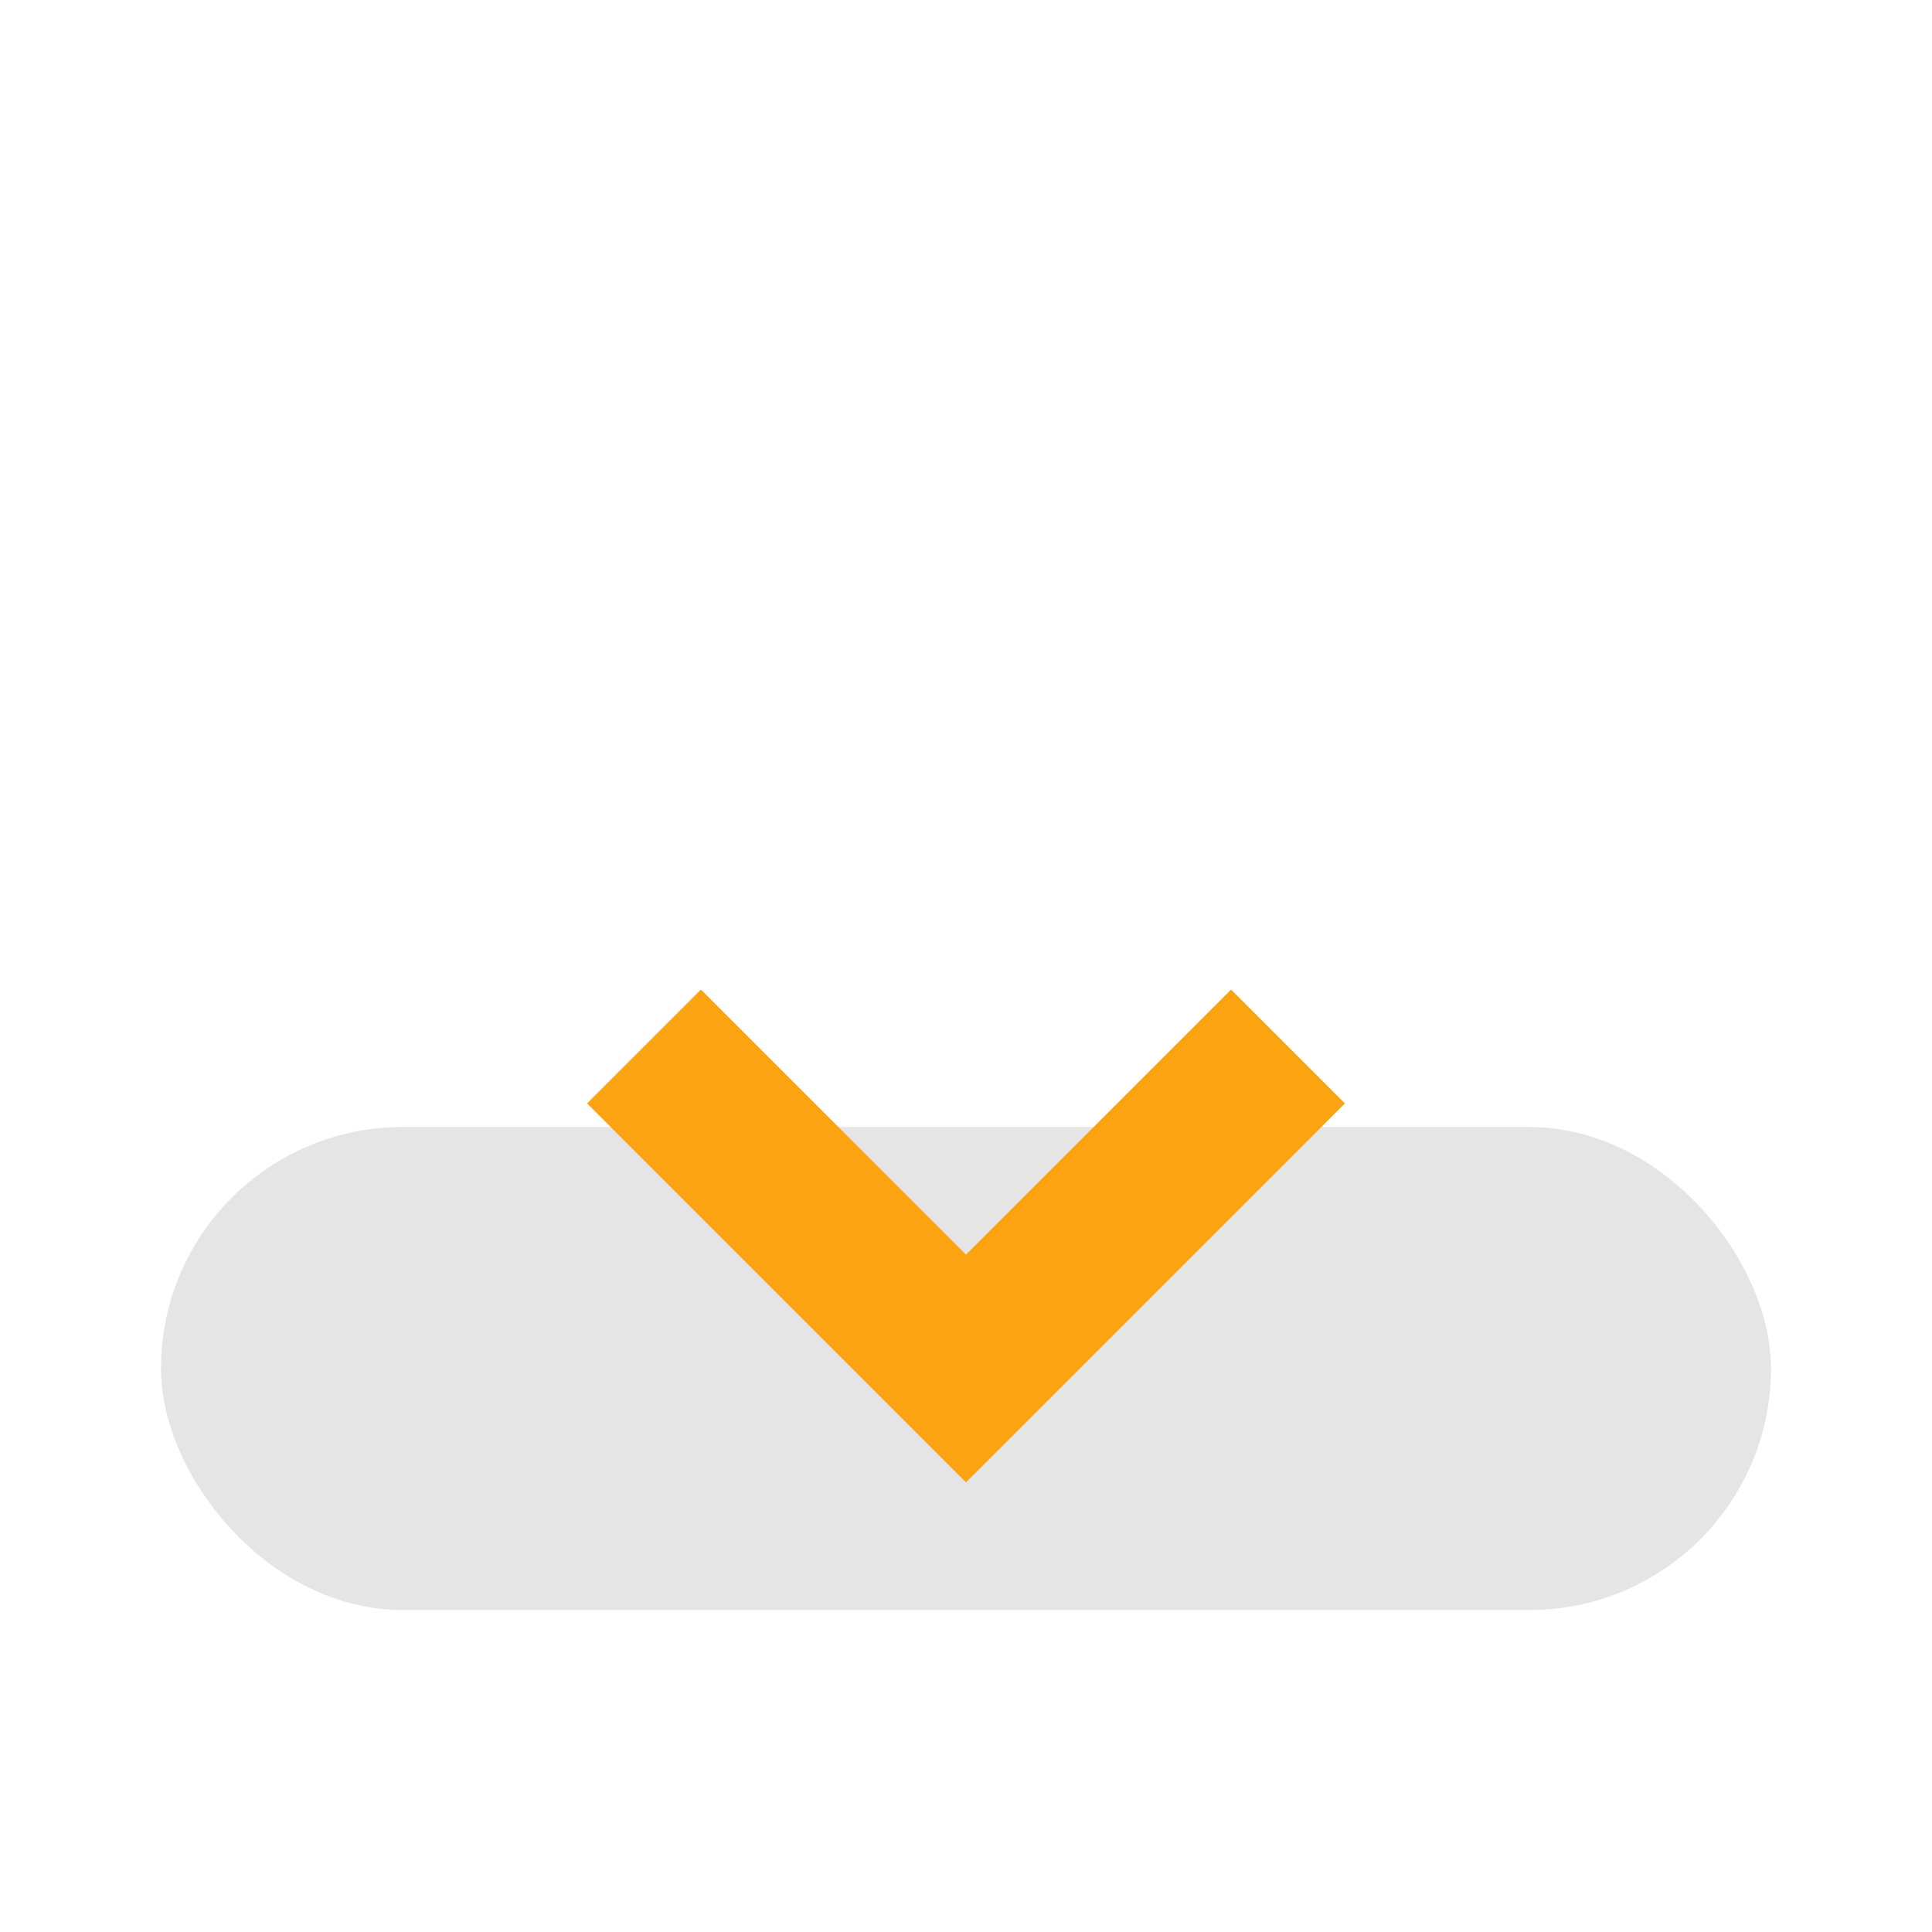 <?xml version="1.0" encoding="UTF-8"?>
<svg xmlns="http://www.w3.org/2000/svg" width="24" height="24" viewBox="0 0 24 24"><rect x="2" y="14" width="20" height="6" rx="3" fill="#E5E5E5"/><path d="M8 13l4 4 4-4" stroke="#FCA311" stroke-width="2" fill="none"/></svg>